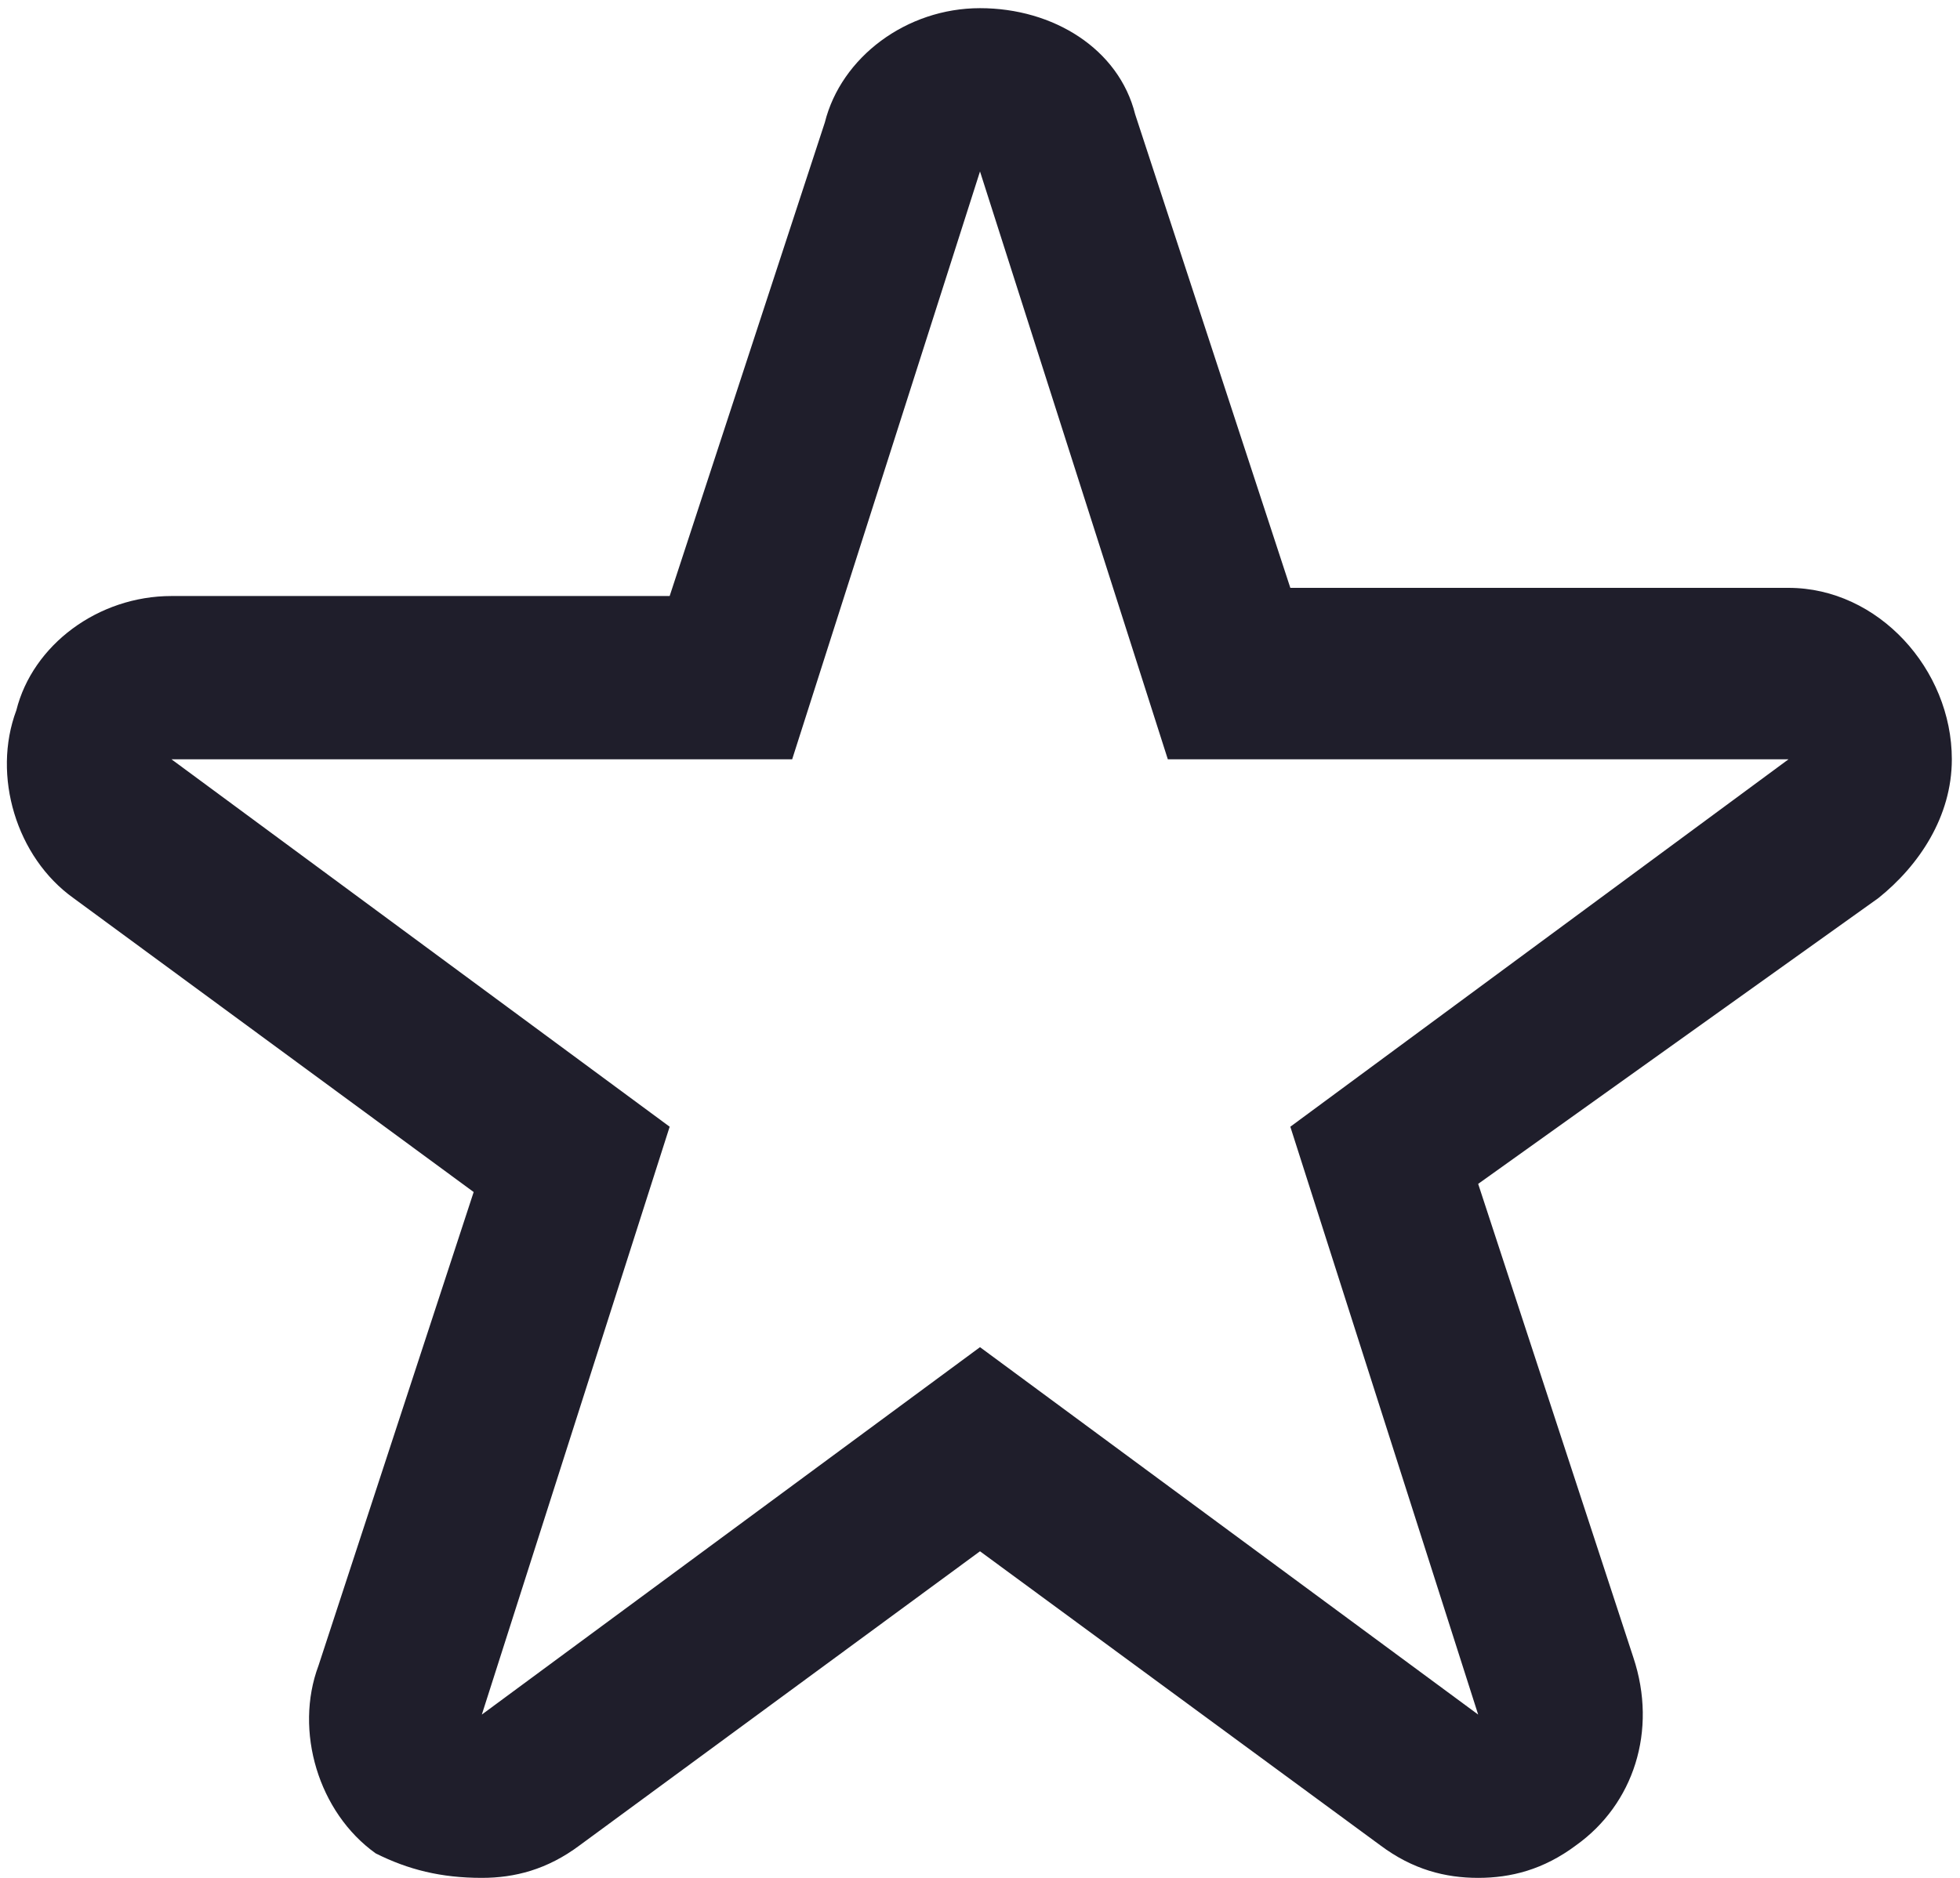 <?xml version="1.0" encoding="utf-8"?>
<!-- Generator: Adobe Illustrator 26.2.1, SVG Export Plug-In . SVG Version: 6.00 Build 0)  -->
<svg version="1.1" id="Layer_1" xmlns="http://www.w3.org/2000/svg" xmlns:xlink="http://www.w3.org/1999/xlink" x="0px" y="0px"
	 viewBox="0 0 24 23" style="enable-background:new 0 0 24 23;" xml:space="preserve">
<style type="text/css">
	.st0{fill:#1F1E2B;}
</style>
<g>
	<path class="st0" d="M12,2.1l2.3,7.2h7.6l-6.1,4.5l2.3,7.2L12,16.5L5.9,21l2.3-7.2L2.1,9.3h7.6L12,2.1 M21.9,9.3L21.9,9.3 M12,0.1
		c-0.9,0-1.7,0.6-1.9,1.4L8.2,7.3H2.1c-0.9,0-1.7,0.6-1.9,1.4c-0.3,0.8,0,1.8,0.7,2.3l4.9,3.6l-1.9,5.8c-0.3,0.8,0,1.8,0.7,2.3
		C5,22.9,5.4,23,5.9,23c0.4,0,0.8-0.1,1.2-0.4L12,19l4.9,3.6c0.4,0.3,0.8,0.4,1.2,0.4c0.4,0,0.8-0.1,1.2-0.4c0.7-0.5,1-1.4,0.7-2.3
		l-1.9-5.8L23,11c0.5-0.4,0.9-1,0.9-1.7c0-1.1-0.9-2.1-2-2.1l0,0h-6.1l-1.9-5.8C13.7,0.6,12.9,0.1,12,0.1L12,0.1z"/>
</g>
</svg>
